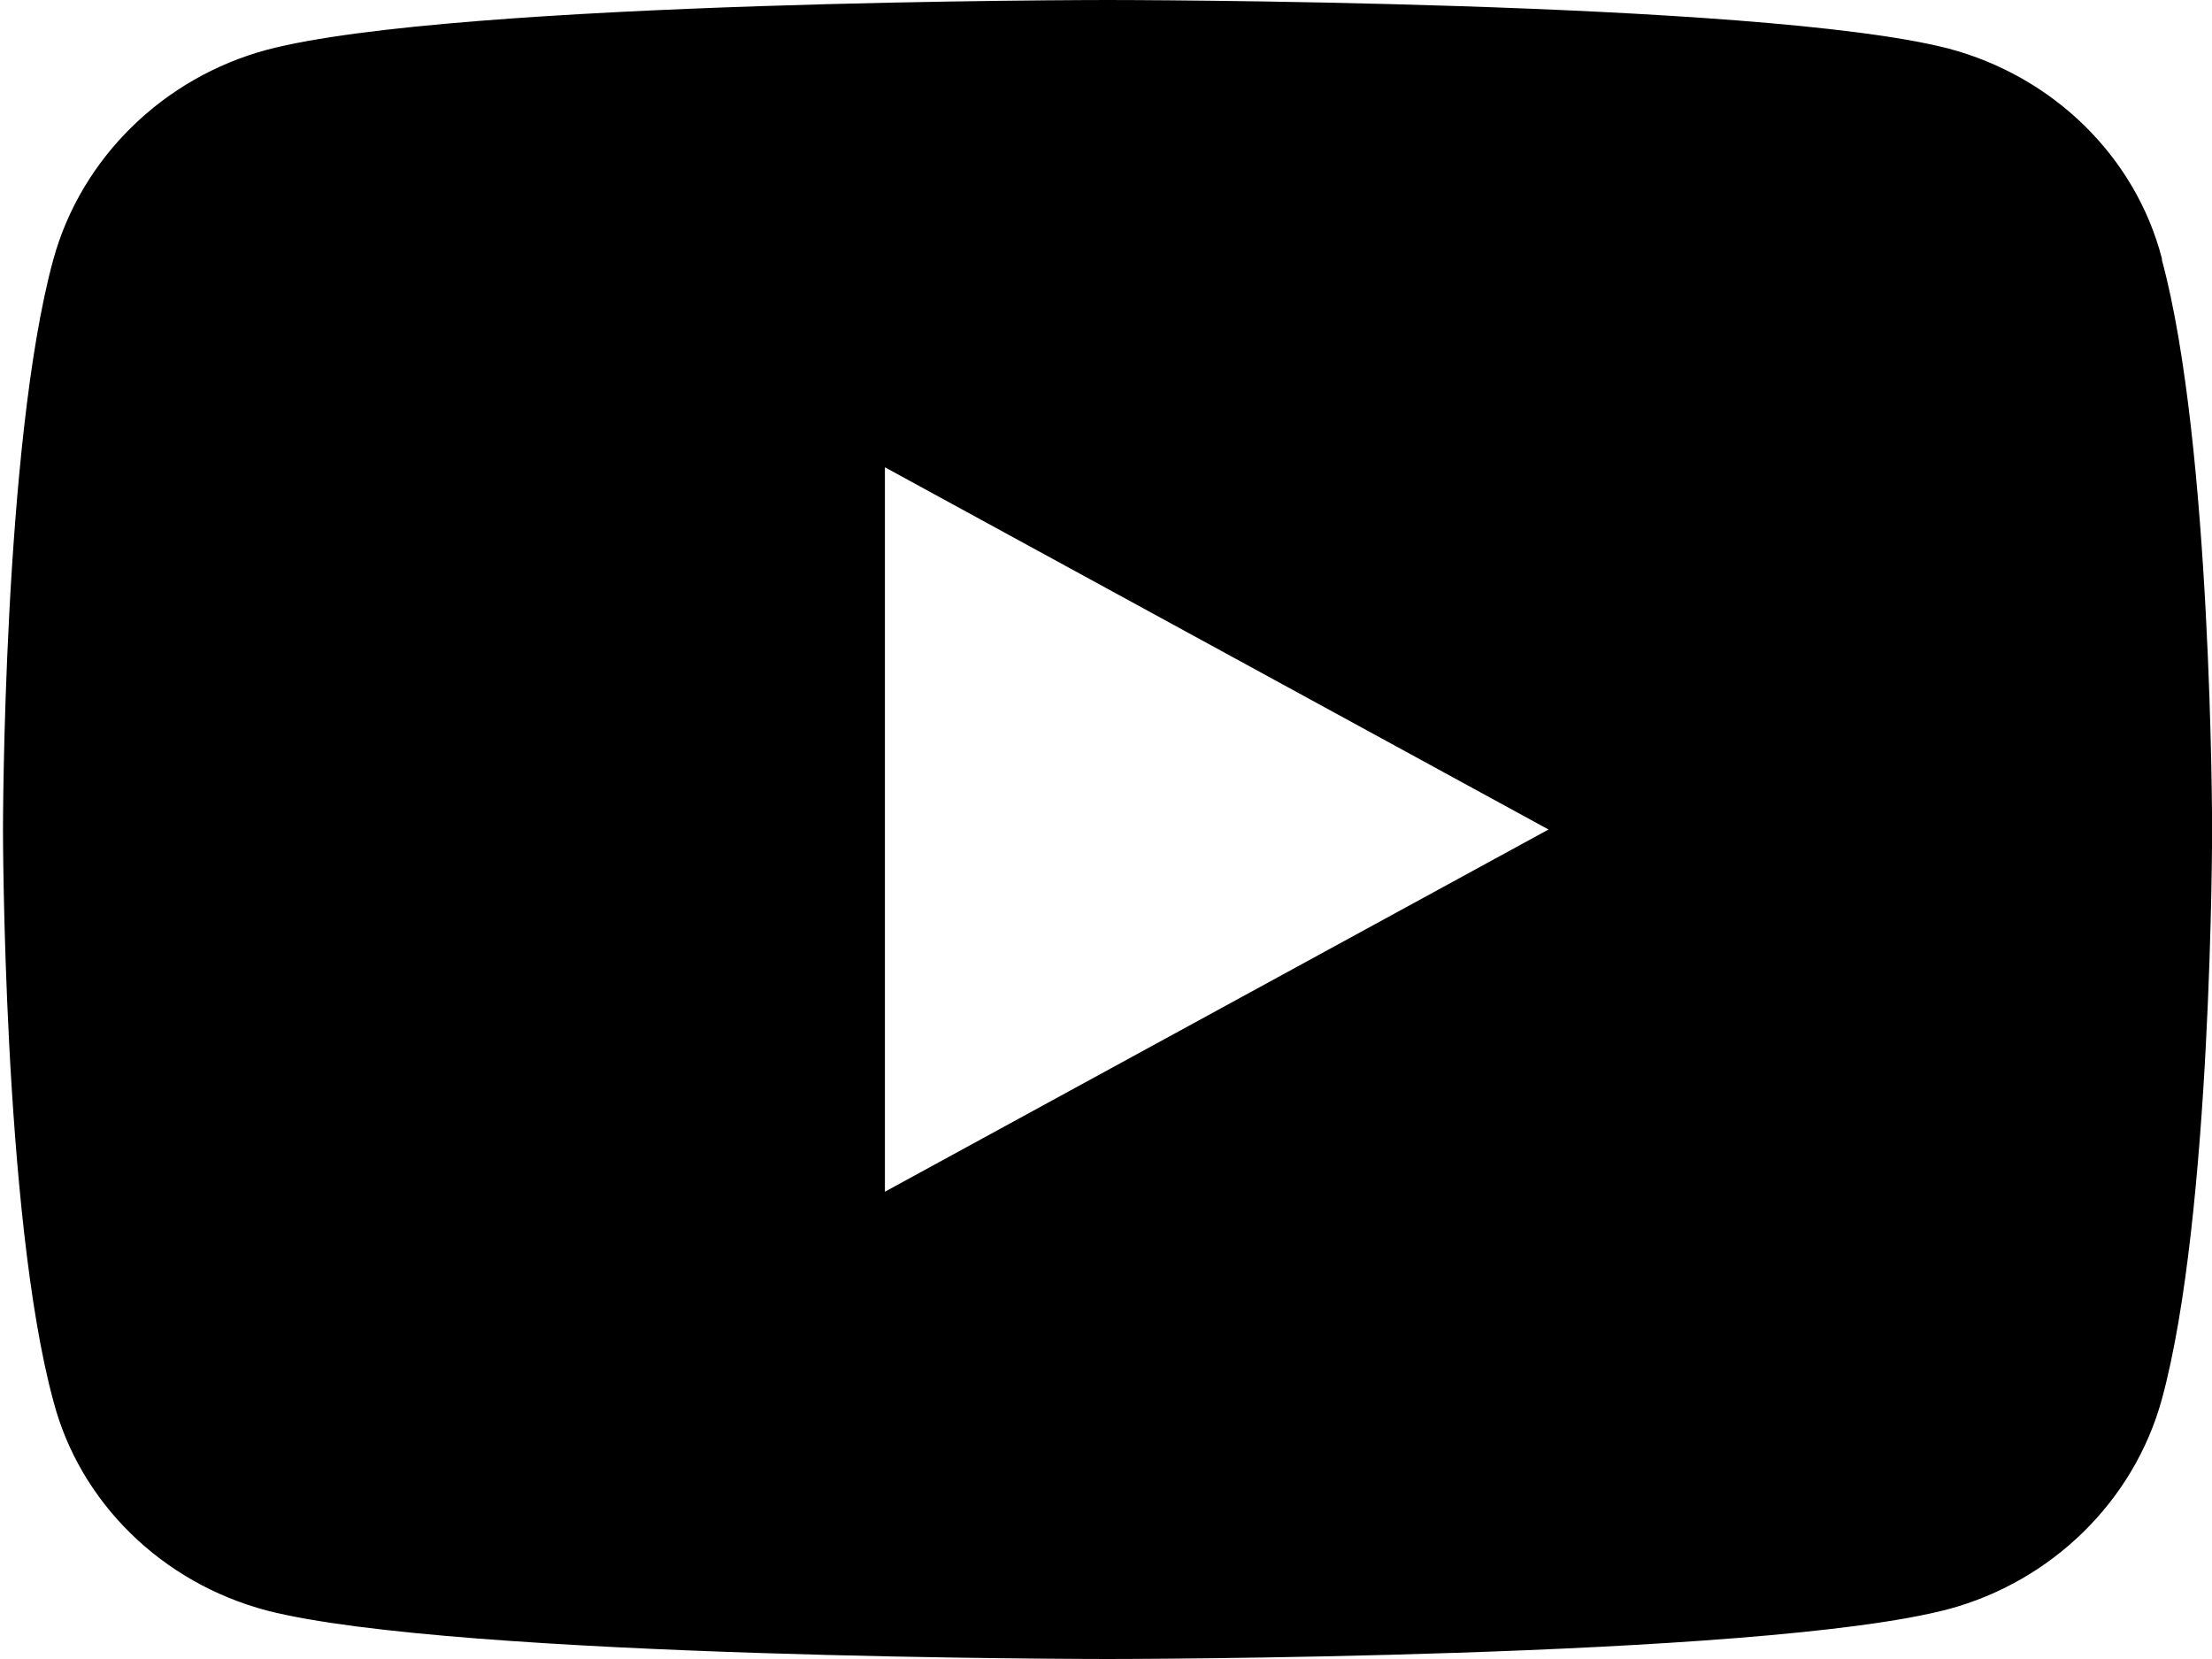 <svg width="20" height="15" viewBox="0 0 20 15" fill="none" xmlns="http://www.w3.org/2000/svg">
<g clip-path="url(#clip0_1042_135)">
<path d="M8.001 10.775L14.001 7.5L8.001 4.225V10.787V10.775ZM19.547 2.35C20.001 4.025 20.001 7.5 20.001 7.5C20.001 7.5 20.001 10.988 19.547 12.65C19.294 13.575 18.547 14.3 17.614 14.55C15.907 15 10.014 15 10.014 15C10.014 15 4.121 15 2.414 14.562C1.467 14.312 0.721 13.588 0.481 12.662C0.027 10.988 0.027 7.5 0.027 7.5C0.027 7.5 0.027 4.013 0.481 2.35C0.734 1.425 1.481 0.7 2.414 0.45C4.121 0 10.014 0 10.014 0C10.014 0 15.907 0 17.614 0.438C18.561 0.688 19.307 1.413 19.547 2.337V2.35Z" fill="black"/>
</g>
<defs>
<clipPath id="clip0_1042_135">
<rect width="20" height="15" fill="white"/>
</clipPath>
</defs>
</svg>
